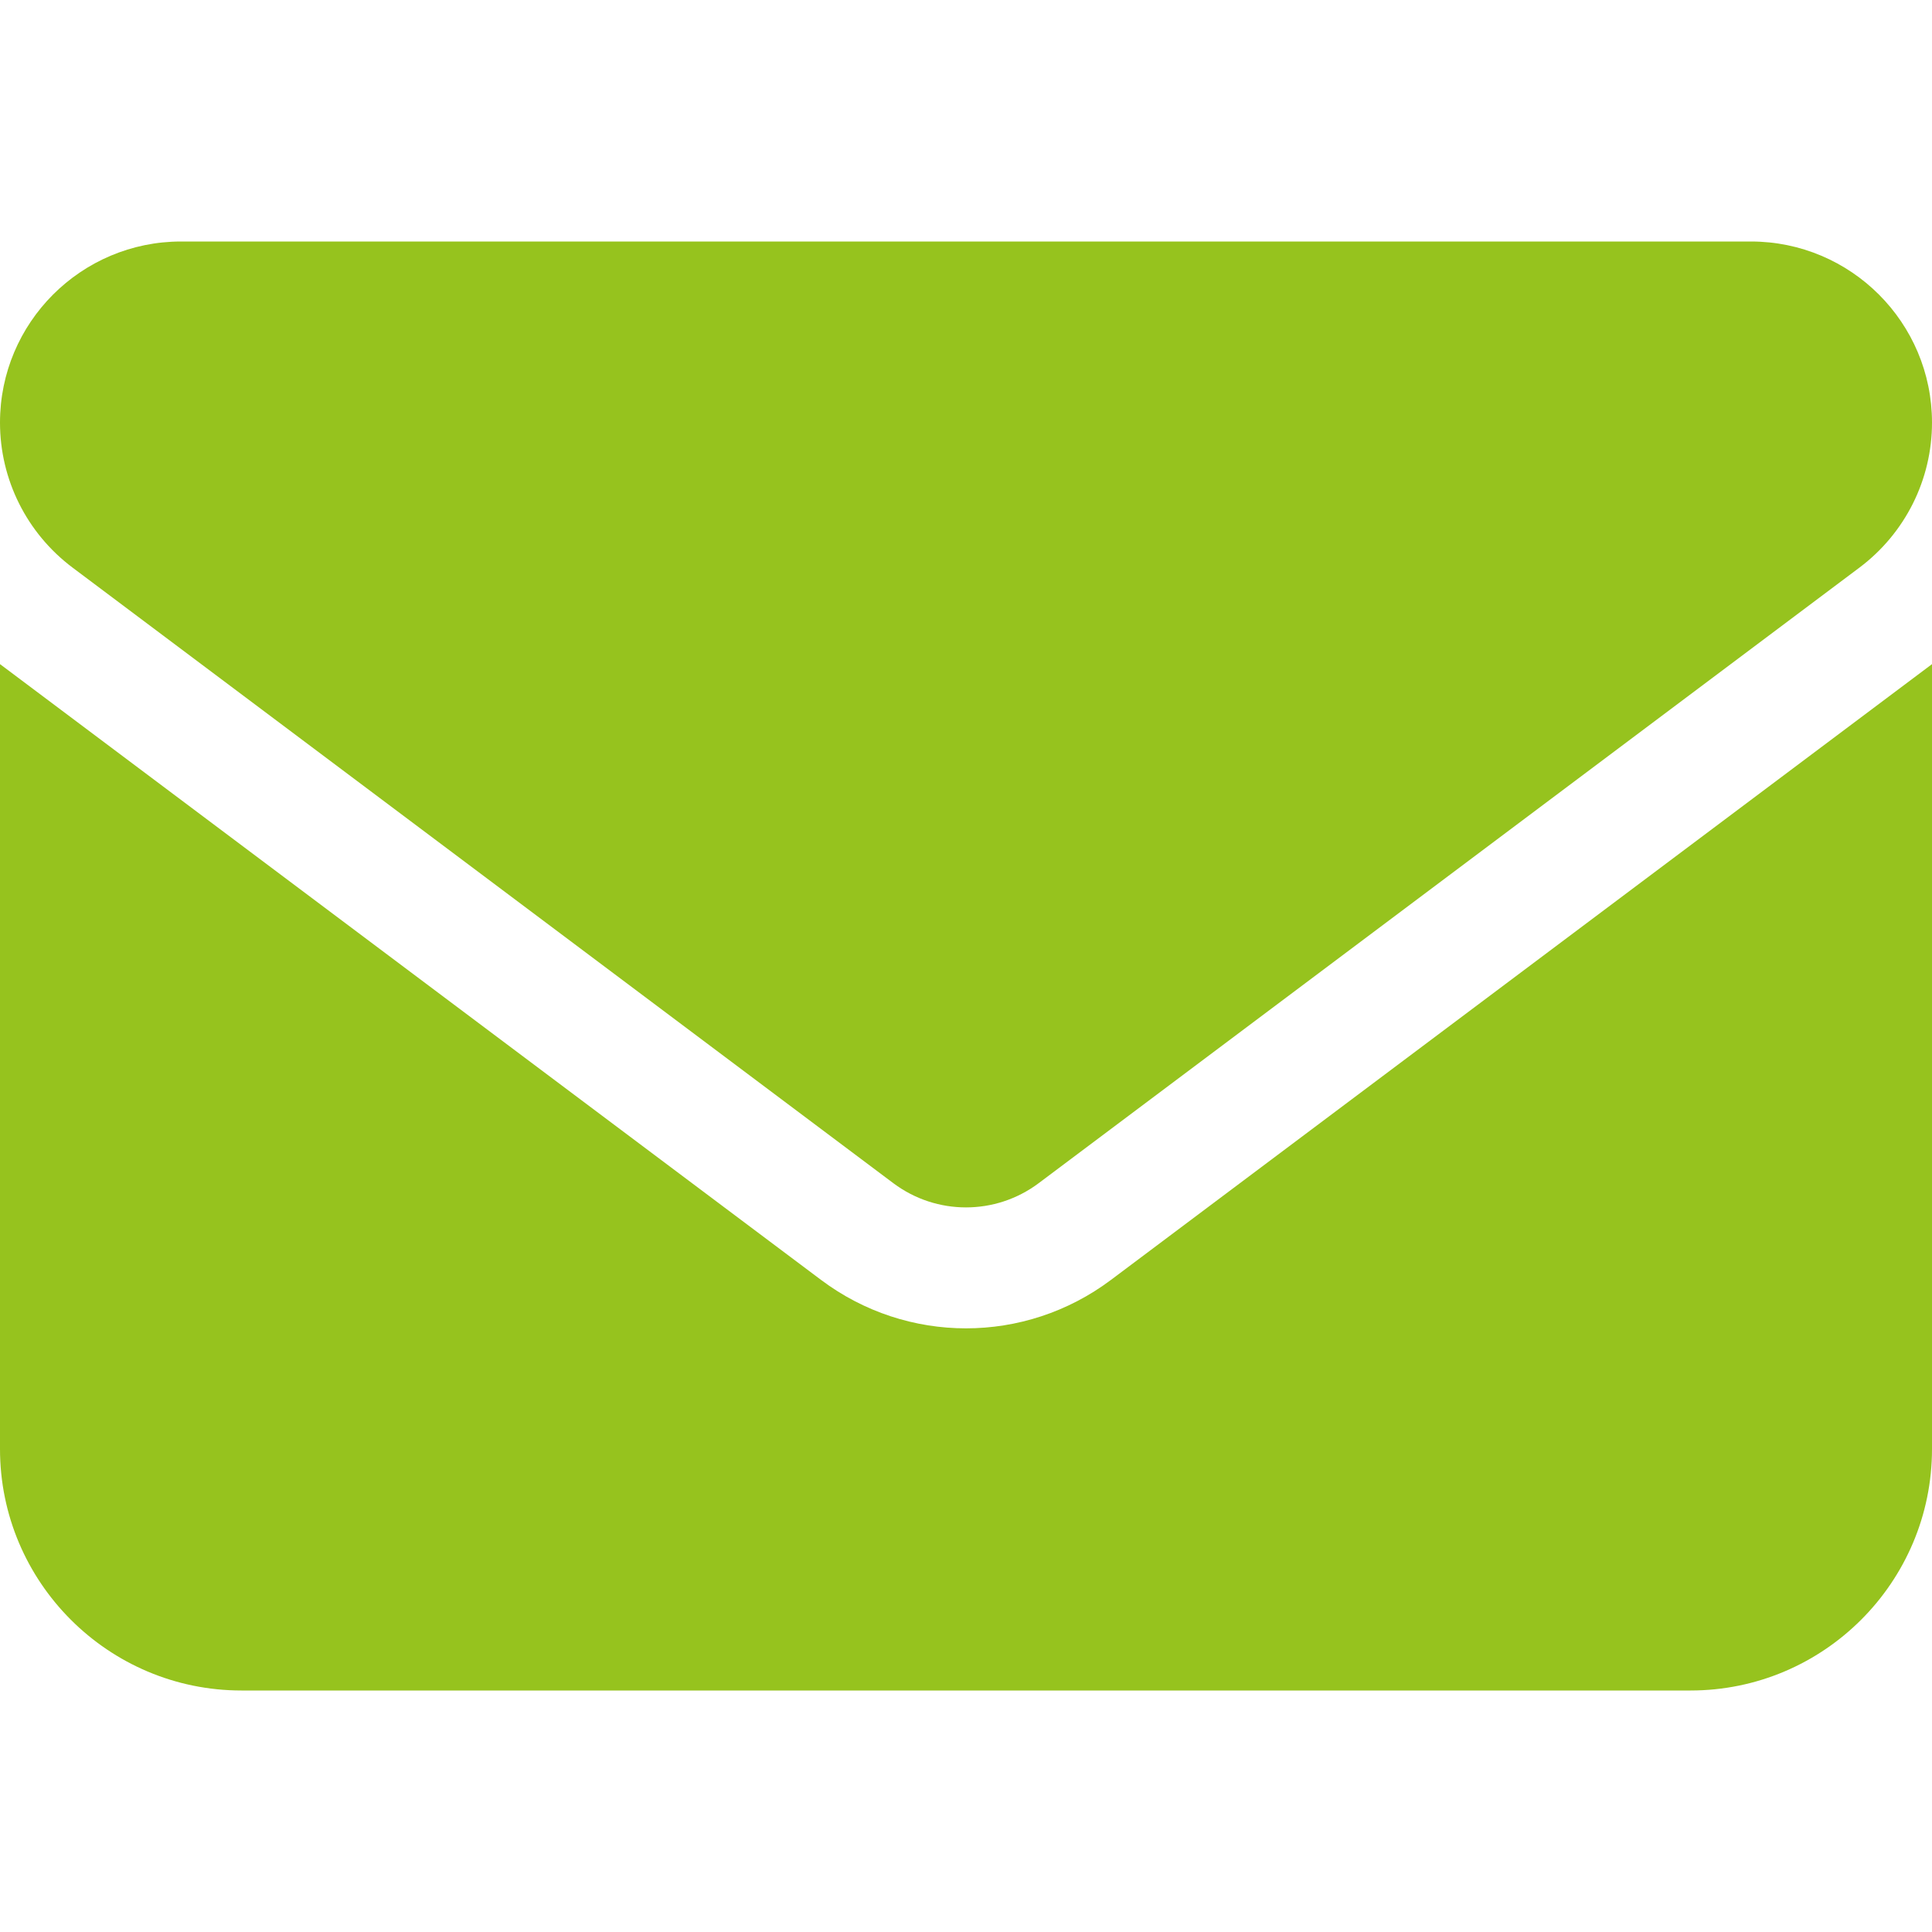 <?xml version="1.0" encoding="utf-8"?>
<!-- Generator: Adobe Illustrator 26.3.1, SVG Export Plug-In . SVG Version: 6.00 Build 0)  -->
<svg version="1.1" id="Ebene_1" xmlns="http://www.w3.org/2000/svg" xmlns:xlink="http://www.w3.org/1999/xlink" x="0px" y="0px"
	 viewBox="0 0 512 512" style="enable-background:new 0 0 512 512;" xml:space="preserve">
<style type="text/css">
	.st0{fill:#96C31E;}
</style>
<path class="st0" d="M464,64c26.5,0,48,21.5,48,48c0,15.1-7.1,29.3-19.2,38.4L275.2,313.6c-11.4,8.5-27,8.5-38.4,0L19.2,150.4
	C7.1,141.3,0,127.1,0,112c0-26.5,21.5-48,48-48H464z M217.6,339.2c22.8,17.1,54,17.1,76.8,0L512,176v208c0,35.3-28.7,64-64,64H64
	c-35.3,0-64-28.7-64-64V176L217.6,339.2z"/>
</svg>
